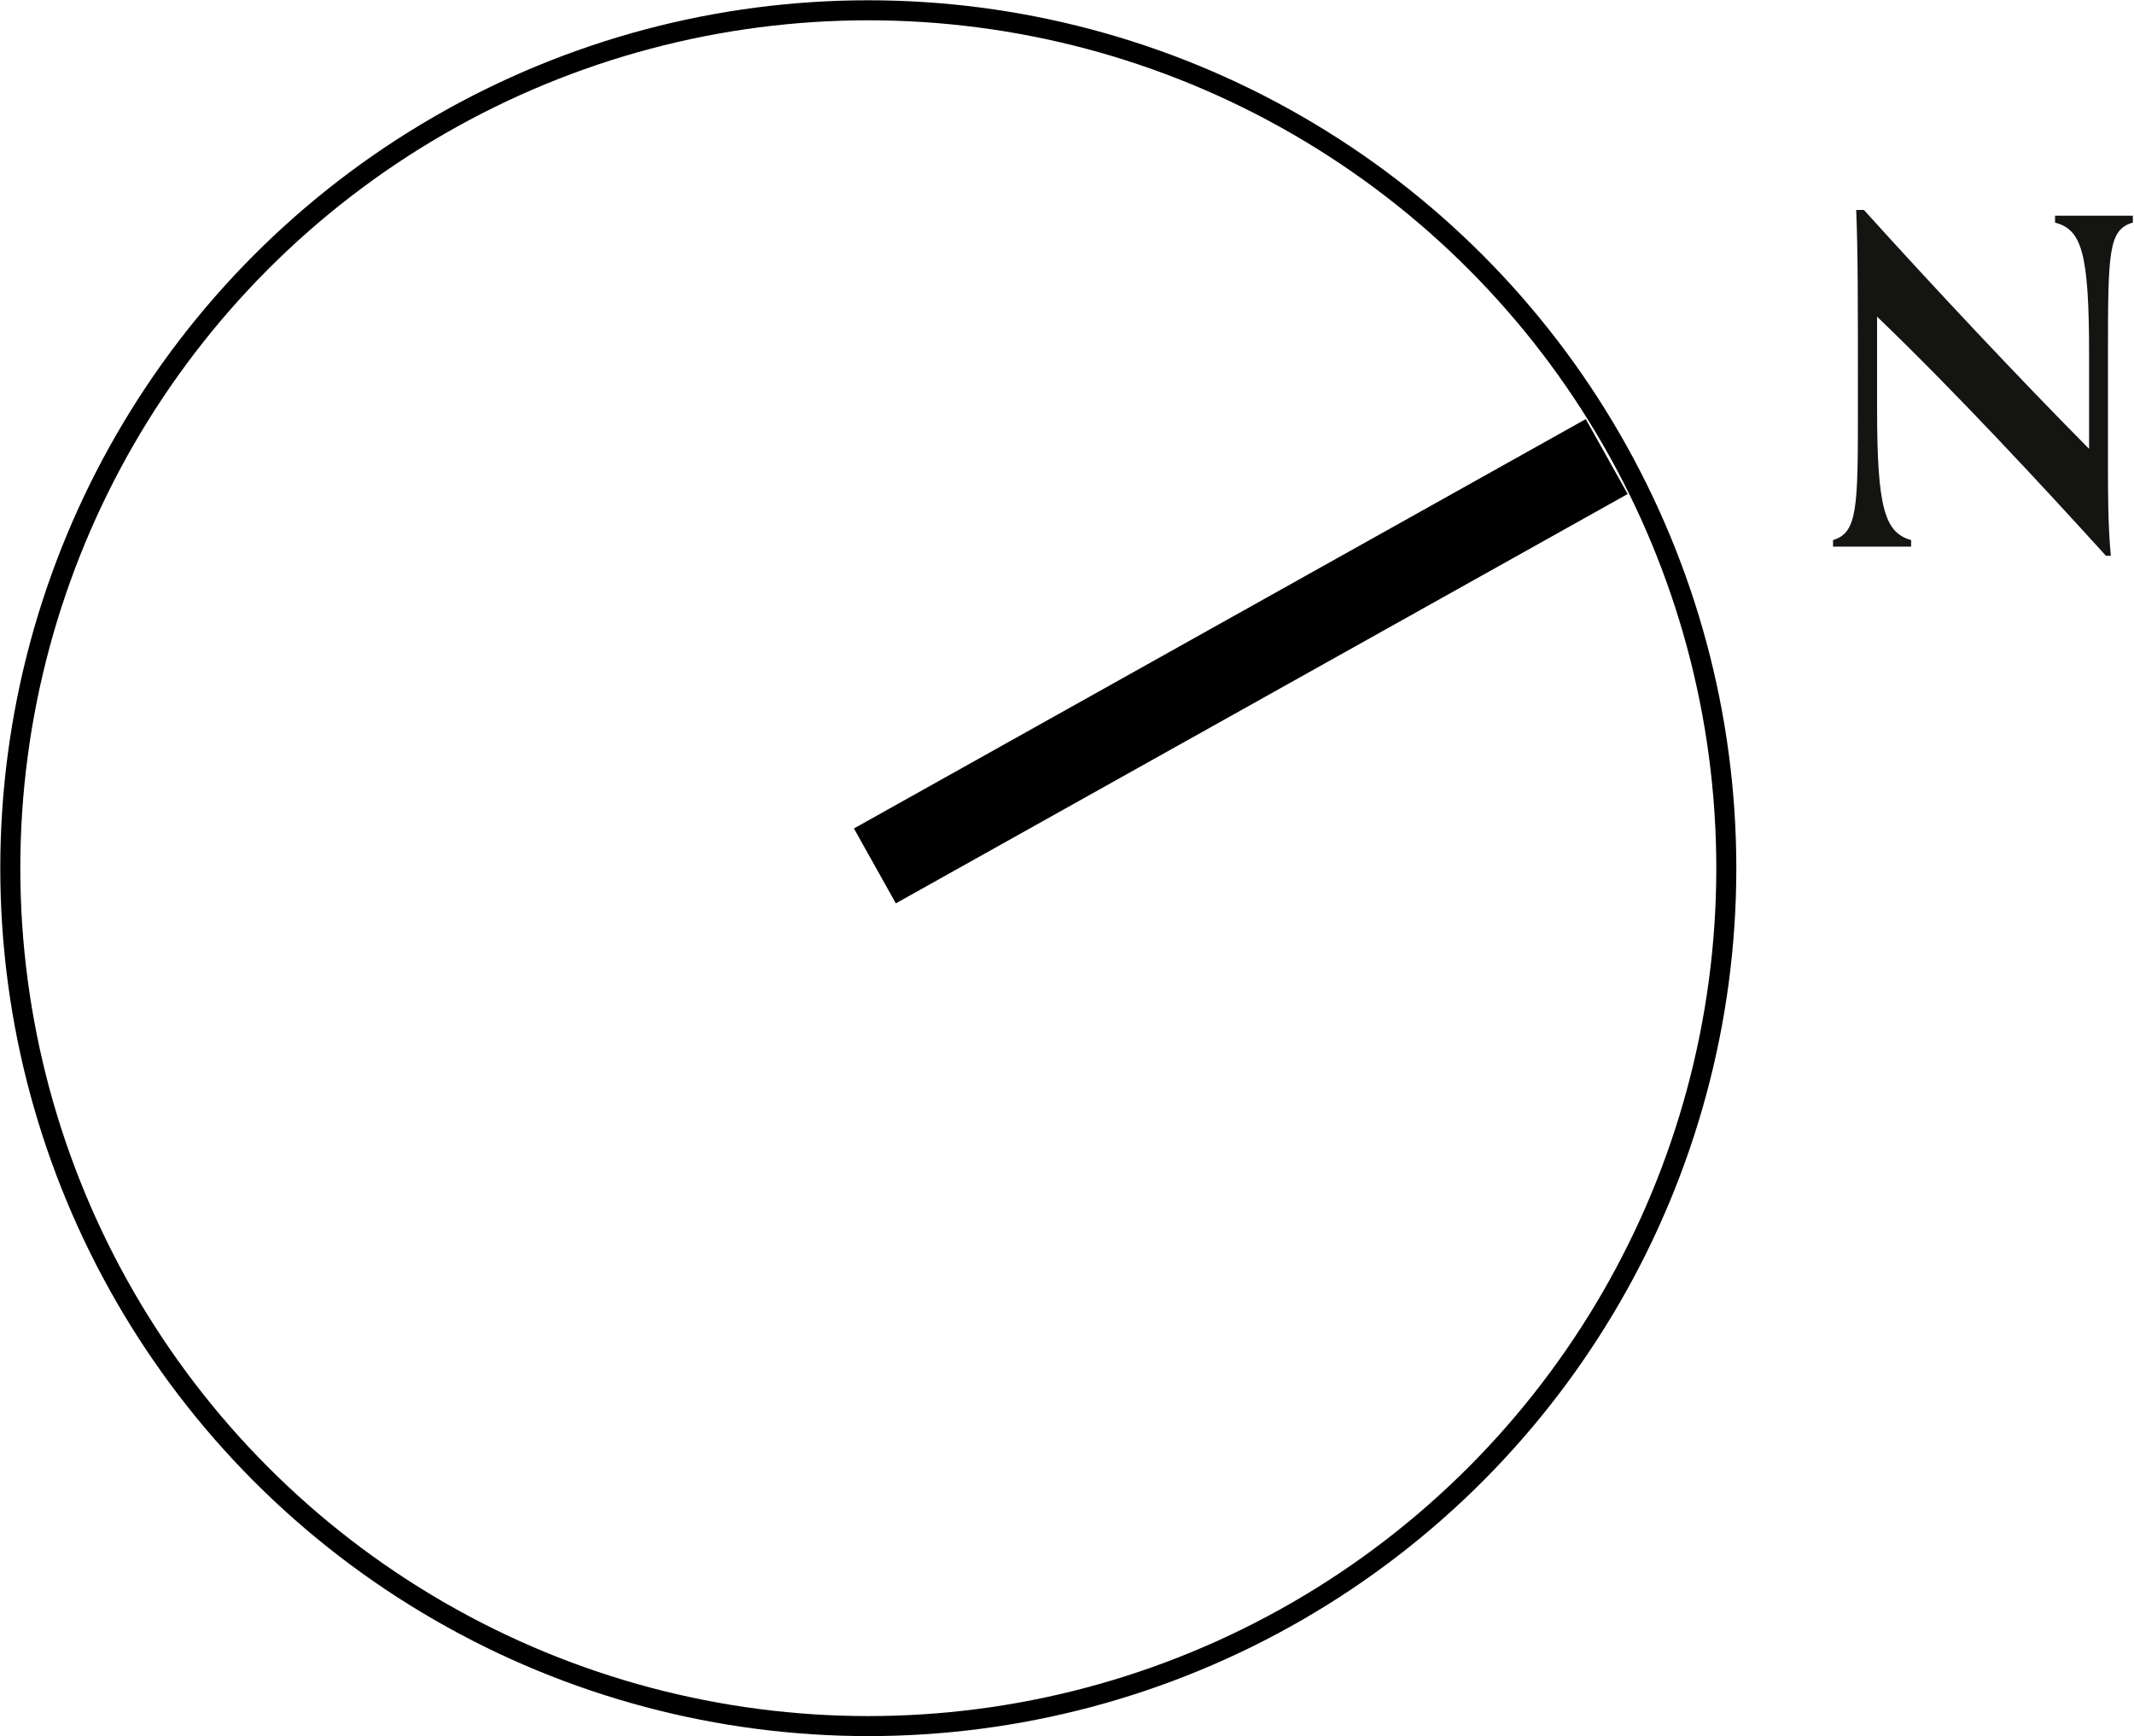 <svg xmlns="http://www.w3.org/2000/svg" viewBox="0 0 74.59 60.7"><defs><style>.cls-1,.cls-2{fill:none;stroke:#000;stroke-linejoin:round;}.cls-1{stroke-width:0.7px;}.cls-2{stroke-width:3px;}.cls-3{fill:#141513;}</style></defs><g id="Layer_2" data-name="Layer 2"><g id="Layer_1-2" data-name="Layer 1"><circle class="cls-1" cx="30.35" cy="30.35" r="29.99"/><line class="cls-2" x1="30.58" y1="30.27" x2="56.16" y2="15.96"/><path class="cls-3" d="M73.61,19.43c-2.22-2.45-5.32-5.79-8-8.36v3.22c0,3.48.27,4.33,1.19,4.59v.23c-.35,0-.89,0-1.48,0s-.91,0-1.25,0v-.23c.86-.26.87-1.13.87-4.61,0-4.12,0-5.4-.06-6.93h.27c2.41,2.67,5.44,5.9,7.87,8.35V12.37c0-3.58-.27-4.34-1.19-4.59V7.54c.35,0,.89,0,1.47,0s.92,0,1.25,0v.24c-.85.25-.87,1-.87,4.61V16.2c0,1.06,0,2.14.1,3.23Z"/></g></g></svg>